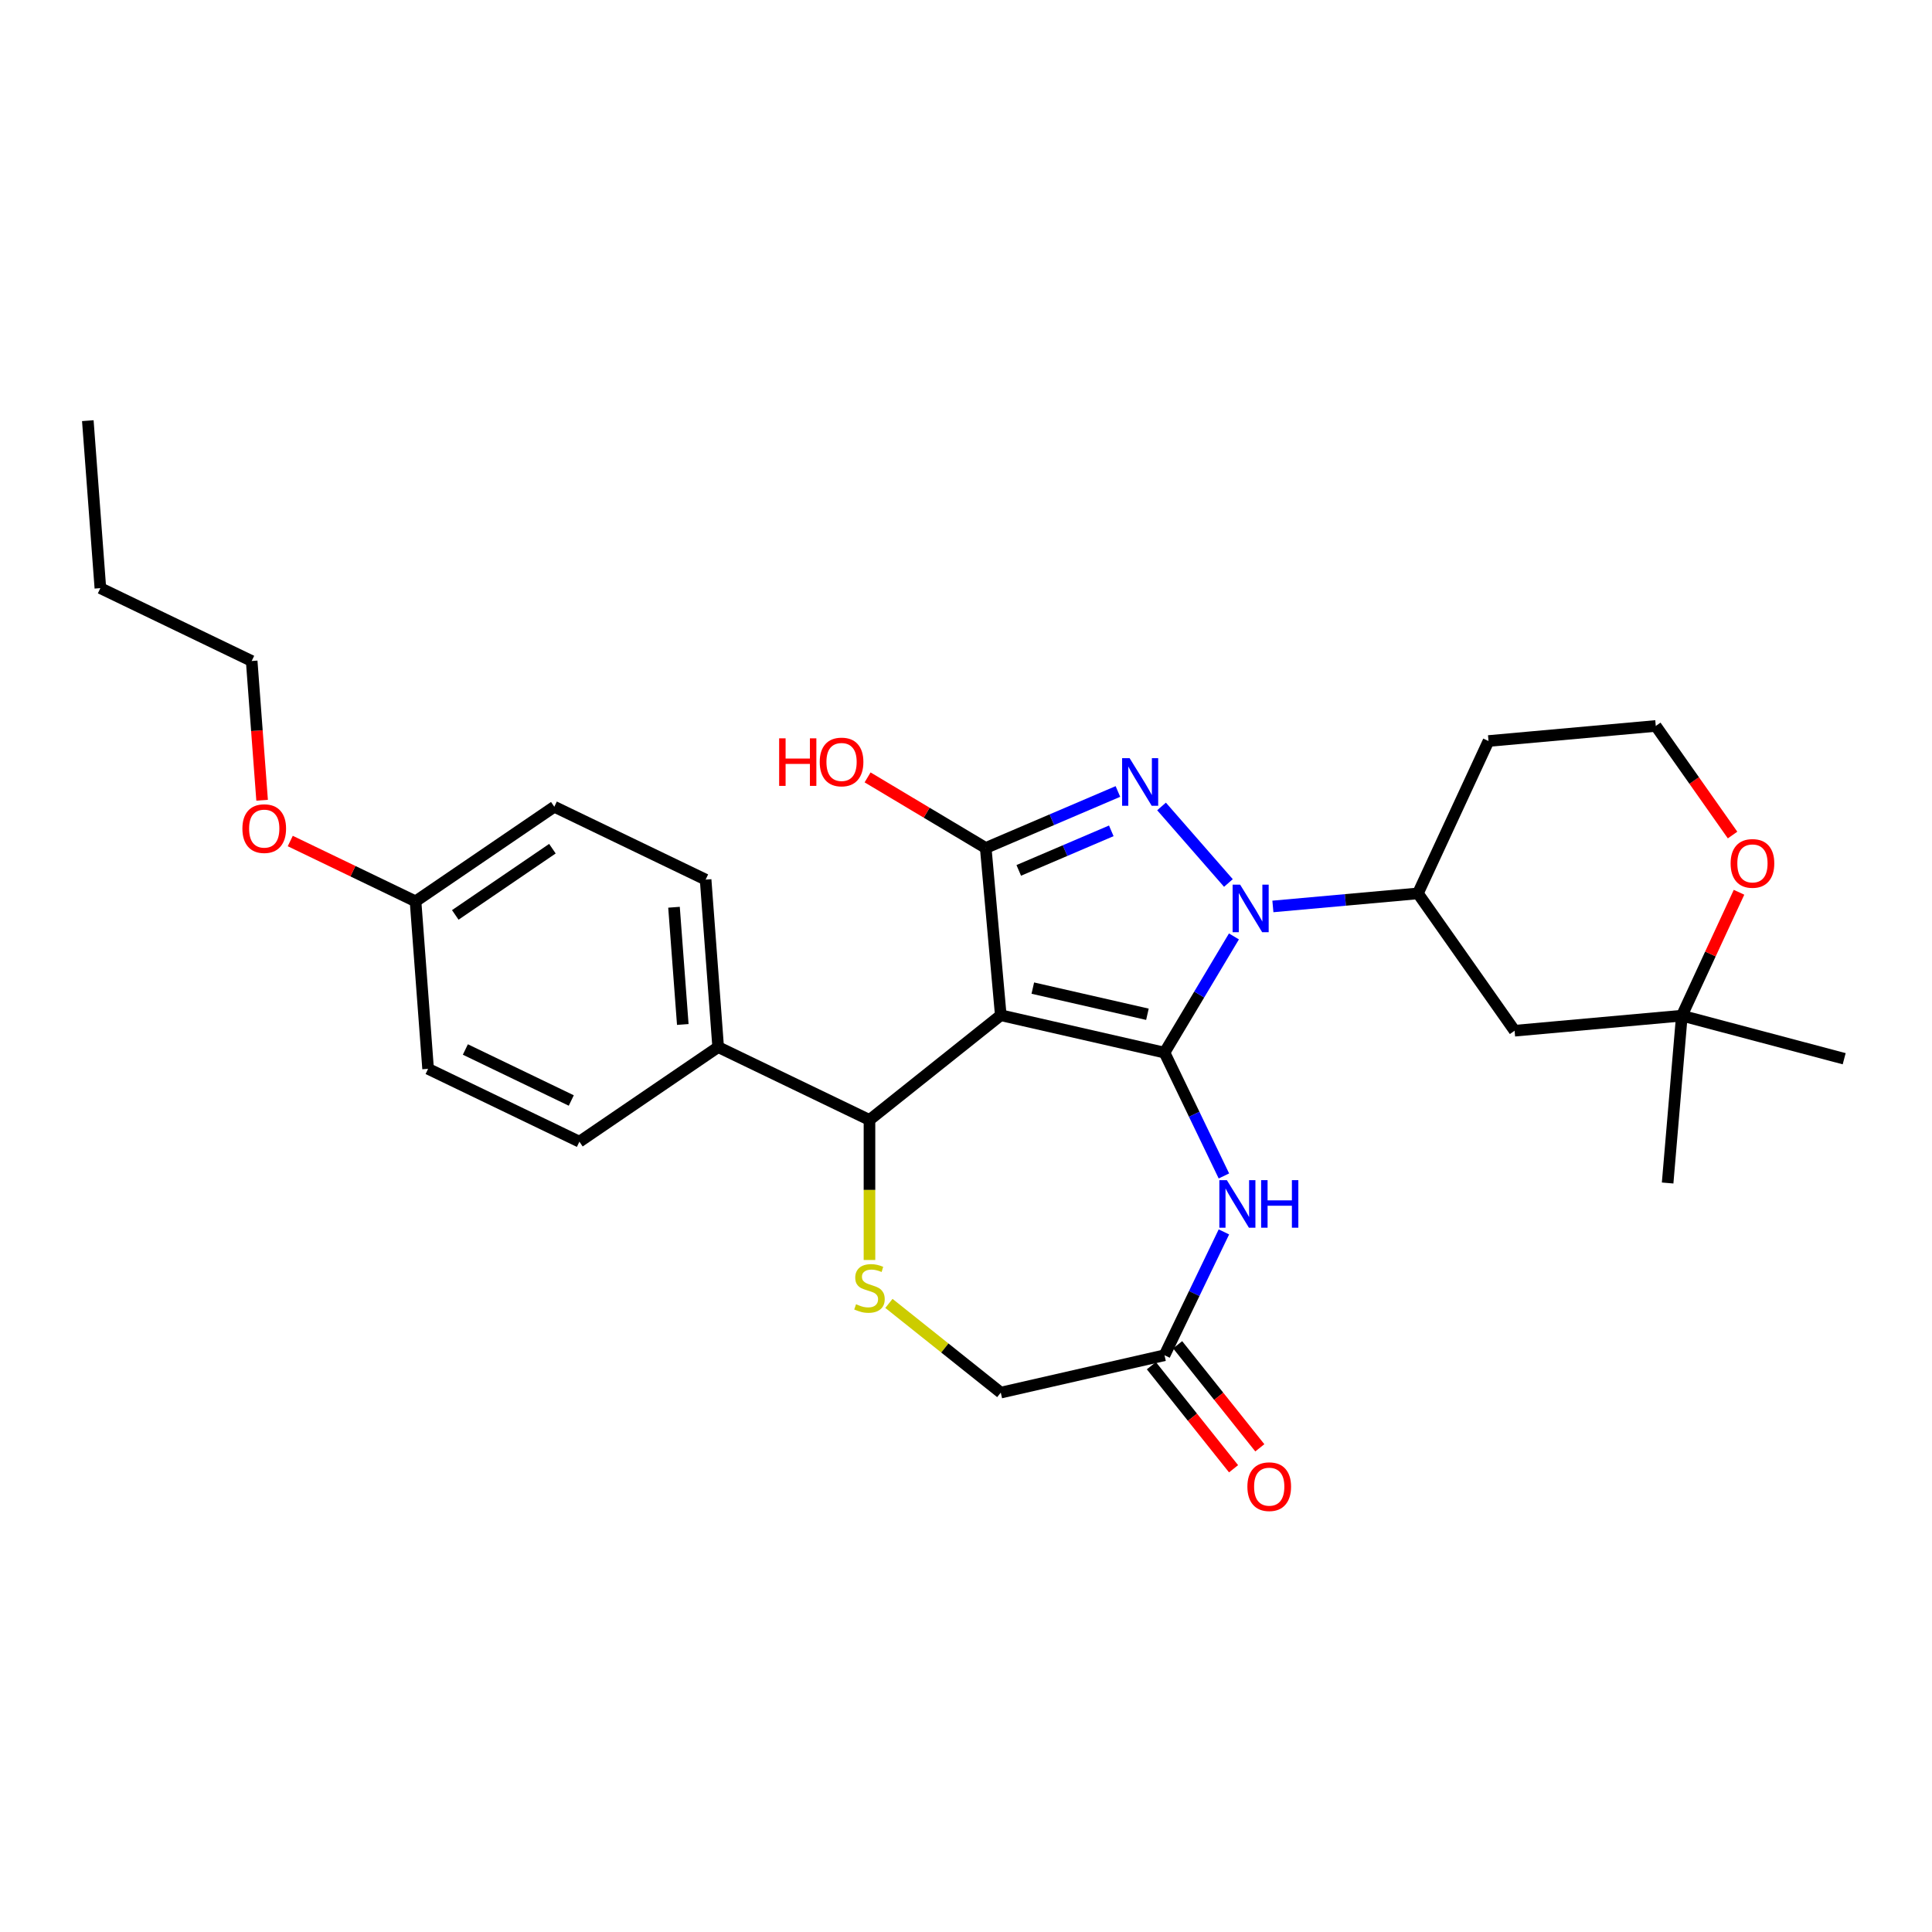 <?xml version='1.0' encoding='iso-8859-1'?>
<svg version='1.1' baseProfile='full'
              xmlns='http://www.w3.org/2000/svg'
                      xmlns:rdkit='http://www.rdkit.org/xml'
                      xmlns:xlink='http://www.w3.org/1999/xlink'
                  xml:space='preserve'
width='1000px' height='1000px' viewBox='0 0 1000 1000'>
<!-- END OF HEADER -->
<rect style='opacity:1.0;fill:#FFFFFF;stroke:none' width='1000' height='1000' x='0' y='0'> </rect>
<path class='bond-0' d='M 602.749,544.832 L 518.001,525.489' style='fill:none;fill-rule:evenodd;stroke:#000000;stroke-width:6px;stroke-linecap:butt;stroke-linejoin:miter;stroke-opacity:1' />
<path class='bond-0' d='M 593.906,524.981 L 534.582,511.441' style='fill:none;fill-rule:evenodd;stroke:#000000;stroke-width:6px;stroke-linecap:butt;stroke-linejoin:miter;stroke-opacity:1' />
<path class='bond-1' d='M 602.749,544.832 L 620.715,514.762' style='fill:none;fill-rule:evenodd;stroke:#000000;stroke-width:6px;stroke-linecap:butt;stroke-linejoin:miter;stroke-opacity:1' />
<path class='bond-1' d='M 620.715,514.762 L 638.681,484.692' style='fill:none;fill-rule:evenodd;stroke:#0000FF;stroke-width:6px;stroke-linecap:butt;stroke-linejoin:miter;stroke-opacity:1' />
<path class='bond-4' d='M 602.749,544.832 L 618.12,576.75' style='fill:none;fill-rule:evenodd;stroke:#000000;stroke-width:6px;stroke-linecap:butt;stroke-linejoin:miter;stroke-opacity:1' />
<path class='bond-4' d='M 618.12,576.75 L 633.491,608.669' style='fill:none;fill-rule:evenodd;stroke:#0000FF;stroke-width:6px;stroke-linecap:butt;stroke-linejoin:miter;stroke-opacity:1' />
<path class='bond-3' d='M 518.001,525.489 L 510.209,438.912' style='fill:none;fill-rule:evenodd;stroke:#000000;stroke-width:6px;stroke-linecap:butt;stroke-linejoin:miter;stroke-opacity:1' />
<path class='bond-5' d='M 518.001,525.489 L 450.039,579.687' style='fill:none;fill-rule:evenodd;stroke:#000000;stroke-width:6px;stroke-linecap:butt;stroke-linejoin:miter;stroke-opacity:1' />
<path class='bond-2' d='M 635.825,457.036 L 601.213,417.42' style='fill:none;fill-rule:evenodd;stroke:#0000FF;stroke-width:6px;stroke-linecap:butt;stroke-linejoin:miter;stroke-opacity:1' />
<path class='bond-7' d='M 658.843,469.174 L 696.377,465.796' style='fill:none;fill-rule:evenodd;stroke:#0000FF;stroke-width:6px;stroke-linecap:butt;stroke-linejoin:miter;stroke-opacity:1' />
<path class='bond-7' d='M 696.377,465.796 L 733.911,462.418' style='fill:none;fill-rule:evenodd;stroke:#000000;stroke-width:6px;stroke-linecap:butt;stroke-linejoin:miter;stroke-opacity:1' />
<path class='bond-29' d='M 578.632,409.667 L 544.421,424.289' style='fill:none;fill-rule:evenodd;stroke:#0000FF;stroke-width:6px;stroke-linecap:butt;stroke-linejoin:miter;stroke-opacity:1' />
<path class='bond-29' d='M 544.421,424.289 L 510.209,438.912' style='fill:none;fill-rule:evenodd;stroke:#000000;stroke-width:6px;stroke-linecap:butt;stroke-linejoin:miter;stroke-opacity:1' />
<path class='bond-29' d='M 575.202,430.04 L 551.254,440.276' style='fill:none;fill-rule:evenodd;stroke:#0000FF;stroke-width:6px;stroke-linecap:butt;stroke-linejoin:miter;stroke-opacity:1' />
<path class='bond-29' d='M 551.254,440.276 L 527.306,450.512' style='fill:none;fill-rule:evenodd;stroke:#000000;stroke-width:6px;stroke-linecap:butt;stroke-linejoin:miter;stroke-opacity:1' />
<path class='bond-15' d='M 510.209,438.912 L 479.635,420.645' style='fill:none;fill-rule:evenodd;stroke:#000000;stroke-width:6px;stroke-linecap:butt;stroke-linejoin:miter;stroke-opacity:1' />
<path class='bond-15' d='M 479.635,420.645 L 449.061,402.377' style='fill:none;fill-rule:evenodd;stroke:#FF0000;stroke-width:6px;stroke-linecap:butt;stroke-linejoin:miter;stroke-opacity:1' />
<path class='bond-8' d='M 633.491,637.633 L 618.12,669.551' style='fill:none;fill-rule:evenodd;stroke:#0000FF;stroke-width:6px;stroke-linecap:butt;stroke-linejoin:miter;stroke-opacity:1' />
<path class='bond-8' d='M 618.12,669.551 L 602.749,701.469' style='fill:none;fill-rule:evenodd;stroke:#000000;stroke-width:6px;stroke-linecap:butt;stroke-linejoin:miter;stroke-opacity:1' />
<path class='bond-6' d='M 450.039,579.687 L 450.039,615.927' style='fill:none;fill-rule:evenodd;stroke:#000000;stroke-width:6px;stroke-linecap:butt;stroke-linejoin:miter;stroke-opacity:1' />
<path class='bond-6' d='M 450.039,615.927 L 450.039,652.167' style='fill:none;fill-rule:evenodd;stroke:#CCCC00;stroke-width:6px;stroke-linecap:butt;stroke-linejoin:miter;stroke-opacity:1' />
<path class='bond-11' d='M 450.039,579.687 L 371.721,541.971' style='fill:none;fill-rule:evenodd;stroke:#000000;stroke-width:6px;stroke-linecap:butt;stroke-linejoin:miter;stroke-opacity:1' />
<path class='bond-30' d='M 460.105,674.642 L 489.053,697.727' style='fill:none;fill-rule:evenodd;stroke:#CCCC00;stroke-width:6px;stroke-linecap:butt;stroke-linejoin:miter;stroke-opacity:1' />
<path class='bond-30' d='M 489.053,697.727 L 518.001,720.812' style='fill:none;fill-rule:evenodd;stroke:#000000;stroke-width:6px;stroke-linecap:butt;stroke-linejoin:miter;stroke-opacity:1' />
<path class='bond-9' d='M 733.911,462.418 L 783.948,533.5' style='fill:none;fill-rule:evenodd;stroke:#000000;stroke-width:6px;stroke-linecap:butt;stroke-linejoin:miter;stroke-opacity:1' />
<path class='bond-18' d='M 733.911,462.418 L 770.451,383.544' style='fill:none;fill-rule:evenodd;stroke:#000000;stroke-width:6px;stroke-linecap:butt;stroke-linejoin:miter;stroke-opacity:1' />
<path class='bond-13' d='M 602.749,701.469 L 518.001,720.812' style='fill:none;fill-rule:evenodd;stroke:#000000;stroke-width:6px;stroke-linecap:butt;stroke-linejoin:miter;stroke-opacity:1' />
<path class='bond-14' d='M 595.953,706.889 L 617.222,733.559' style='fill:none;fill-rule:evenodd;stroke:#000000;stroke-width:6px;stroke-linecap:butt;stroke-linejoin:miter;stroke-opacity:1' />
<path class='bond-14' d='M 617.222,733.559 L 638.491,760.23' style='fill:none;fill-rule:evenodd;stroke:#FF0000;stroke-width:6px;stroke-linecap:butt;stroke-linejoin:miter;stroke-opacity:1' />
<path class='bond-14' d='M 609.545,696.049 L 630.814,722.72' style='fill:none;fill-rule:evenodd;stroke:#000000;stroke-width:6px;stroke-linecap:butt;stroke-linejoin:miter;stroke-opacity:1' />
<path class='bond-14' d='M 630.814,722.72 L 652.083,749.39' style='fill:none;fill-rule:evenodd;stroke:#FF0000;stroke-width:6px;stroke-linecap:butt;stroke-linejoin:miter;stroke-opacity:1' />
<path class='bond-10' d='M 783.948,533.5 L 870.525,525.707' style='fill:none;fill-rule:evenodd;stroke:#000000;stroke-width:6px;stroke-linecap:butt;stroke-linejoin:miter;stroke-opacity:1' />
<path class='bond-24' d='M 870.525,525.707 L 954.545,547.996' style='fill:none;fill-rule:evenodd;stroke:#000000;stroke-width:6px;stroke-linecap:butt;stroke-linejoin:miter;stroke-opacity:1' />
<path class='bond-25' d='M 870.525,525.707 L 863.164,612.322' style='fill:none;fill-rule:evenodd;stroke:#000000;stroke-width:6px;stroke-linecap:butt;stroke-linejoin:miter;stroke-opacity:1' />
<path class='bond-31' d='M 870.525,525.707 L 885.319,493.772' style='fill:none;fill-rule:evenodd;stroke:#000000;stroke-width:6px;stroke-linecap:butt;stroke-linejoin:miter;stroke-opacity:1' />
<path class='bond-31' d='M 885.319,493.772 L 900.114,461.837' style='fill:none;fill-rule:evenodd;stroke:#FF0000;stroke-width:6px;stroke-linecap:butt;stroke-linejoin:miter;stroke-opacity:1' />
<path class='bond-16' d='M 371.721,541.971 L 365.225,455.287' style='fill:none;fill-rule:evenodd;stroke:#000000;stroke-width:6px;stroke-linecap:butt;stroke-linejoin:miter;stroke-opacity:1' />
<path class='bond-16' d='M 353.41,530.268 L 348.862,469.589' style='fill:none;fill-rule:evenodd;stroke:#000000;stroke-width:6px;stroke-linecap:butt;stroke-linejoin:miter;stroke-opacity:1' />
<path class='bond-17' d='M 371.721,541.971 L 299.898,590.939' style='fill:none;fill-rule:evenodd;stroke:#000000;stroke-width:6px;stroke-linecap:butt;stroke-linejoin:miter;stroke-opacity:1' />
<path class='bond-12' d='M 896.773,432.212 L 876.901,403.982' style='fill:none;fill-rule:evenodd;stroke:#FF0000;stroke-width:6px;stroke-linecap:butt;stroke-linejoin:miter;stroke-opacity:1' />
<path class='bond-12' d='M 876.901,403.982 L 857.028,375.752' style='fill:none;fill-rule:evenodd;stroke:#000000;stroke-width:6px;stroke-linecap:butt;stroke-linejoin:miter;stroke-opacity:1' />
<path class='bond-22' d='M 365.225,455.287 L 286.906,417.571' style='fill:none;fill-rule:evenodd;stroke:#000000;stroke-width:6px;stroke-linecap:butt;stroke-linejoin:miter;stroke-opacity:1' />
<path class='bond-21' d='M 299.898,590.939 L 221.58,553.222' style='fill:none;fill-rule:evenodd;stroke:#000000;stroke-width:6px;stroke-linecap:butt;stroke-linejoin:miter;stroke-opacity:1' />
<path class='bond-21' d='M 295.694,569.617 L 240.871,543.216' style='fill:none;fill-rule:evenodd;stroke:#000000;stroke-width:6px;stroke-linecap:butt;stroke-linejoin:miter;stroke-opacity:1' />
<path class='bond-19' d='M 770.451,383.544 L 857.028,375.752' style='fill:none;fill-rule:evenodd;stroke:#000000;stroke-width:6px;stroke-linecap:butt;stroke-linejoin:miter;stroke-opacity:1' />
<path class='bond-20' d='M 215.084,466.538 L 221.58,553.222' style='fill:none;fill-rule:evenodd;stroke:#000000;stroke-width:6px;stroke-linecap:butt;stroke-linejoin:miter;stroke-opacity:1' />
<path class='bond-23' d='M 215.084,466.538 L 182.661,450.925' style='fill:none;fill-rule:evenodd;stroke:#000000;stroke-width:6px;stroke-linecap:butt;stroke-linejoin:miter;stroke-opacity:1' />
<path class='bond-23' d='M 182.661,450.925 L 150.239,435.311' style='fill:none;fill-rule:evenodd;stroke:#FF0000;stroke-width:6px;stroke-linecap:butt;stroke-linejoin:miter;stroke-opacity:1' />
<path class='bond-32' d='M 215.084,466.538 L 286.906,417.571' style='fill:none;fill-rule:evenodd;stroke:#000000;stroke-width:6px;stroke-linecap:butt;stroke-linejoin:miter;stroke-opacity:1' />
<path class='bond-32' d='M 235.651,473.558 L 285.926,439.28' style='fill:none;fill-rule:evenodd;stroke:#000000;stroke-width:6px;stroke-linecap:butt;stroke-linejoin:miter;stroke-opacity:1' />
<path class='bond-26' d='M 135.669,414.201 L 132.969,378.17' style='fill:none;fill-rule:evenodd;stroke:#FF0000;stroke-width:6px;stroke-linecap:butt;stroke-linejoin:miter;stroke-opacity:1' />
<path class='bond-26' d='M 132.969,378.17 L 130.269,342.138' style='fill:none;fill-rule:evenodd;stroke:#000000;stroke-width:6px;stroke-linecap:butt;stroke-linejoin:miter;stroke-opacity:1' />
<path class='bond-27' d='M 130.269,342.138 L 51.951,304.422' style='fill:none;fill-rule:evenodd;stroke:#000000;stroke-width:6px;stroke-linecap:butt;stroke-linejoin:miter;stroke-opacity:1' />
<path class='bond-28' d='M 51.951,304.422 L 45.455,217.738' style='fill:none;fill-rule:evenodd;stroke:#000000;stroke-width:6px;stroke-linecap:butt;stroke-linejoin:miter;stroke-opacity:1' />
<path  class='atom-2' d='M 641.892 457.901
L 649.959 470.94
Q 650.759 472.226, 652.045 474.556
Q 653.332 476.886, 653.401 477.025
L 653.401 457.901
L 656.67 457.901
L 656.67 482.519
L 653.297 482.519
L 644.639 468.263
Q 643.631 466.594, 642.553 464.681
Q 641.51 462.769, 641.197 462.178
L 641.197 482.519
L 637.998 482.519
L 637.998 457.901
L 641.892 457.901
' fill='#0000FF'/>
<path  class='atom-3' d='M 584.7 392.439
L 592.766 405.478
Q 593.566 406.764, 594.853 409.094
Q 596.139 411.423, 596.209 411.563
L 596.209 392.439
L 599.477 392.439
L 599.477 417.056
L 596.104 417.056
L 587.446 402.8
Q 586.438 401.131, 585.36 399.219
Q 584.317 397.307, 584.004 396.715
L 584.004 417.056
L 580.805 417.056
L 580.805 392.439
L 584.7 392.439
' fill='#0000FF'/>
<path  class='atom-5' d='M 635.024 610.842
L 643.09 623.881
Q 643.89 625.167, 645.177 627.497
Q 646.463 629.827, 646.533 629.966
L 646.533 610.842
L 649.801 610.842
L 649.801 635.459
L 646.428 635.459
L 637.771 621.203
Q 636.762 619.534, 635.684 617.622
Q 634.641 615.71, 634.328 615.119
L 634.328 635.459
L 631.129 635.459
L 631.129 610.842
L 635.024 610.842
' fill='#0000FF'/>
<path  class='atom-5' d='M 652.757 610.842
L 656.095 610.842
L 656.095 621.308
L 668.682 621.308
L 668.682 610.842
L 672.02 610.842
L 672.02 635.459
L 668.682 635.459
L 668.682 624.089
L 656.095 624.089
L 656.095 635.459
L 652.757 635.459
L 652.757 610.842
' fill='#0000FF'/>
<path  class='atom-7' d='M 443.085 675.063
Q 443.363 675.168, 444.511 675.654
Q 445.658 676.141, 446.91 676.454
Q 448.196 676.732, 449.448 676.732
Q 451.778 676.732, 453.134 675.62
Q 454.49 674.472, 454.49 672.49
Q 454.49 671.134, 453.794 670.3
Q 453.134 669.465, 452.091 669.013
Q 451.048 668.561, 449.309 668.04
Q 447.118 667.379, 445.797 666.753
Q 444.511 666.127, 443.572 664.806
Q 442.668 663.485, 442.668 661.259
Q 442.668 658.165, 444.754 656.252
Q 446.875 654.34, 451.048 654.34
Q 453.899 654.34, 457.132 655.696
L 456.333 658.373
Q 453.377 657.156, 451.152 657.156
Q 448.753 657.156, 447.431 658.165
Q 446.11 659.138, 446.145 660.842
Q 446.145 662.163, 446.806 662.963
Q 447.501 663.763, 448.475 664.215
Q 449.483 664.667, 451.152 665.188
Q 453.377 665.884, 454.699 666.579
Q 456.02 667.275, 456.959 668.7
Q 457.932 670.091, 457.932 672.49
Q 457.932 675.898, 455.637 677.741
Q 453.377 679.549, 449.587 679.549
Q 447.397 679.549, 445.728 679.062
Q 444.093 678.61, 442.146 677.81
L 443.085 675.063
' fill='#CCCC00'/>
<path  class='atom-13' d='M 895.764 446.903
Q 895.764 440.992, 898.685 437.689
Q 901.606 434.386, 907.065 434.386
Q 912.524 434.386, 915.445 437.689
Q 918.365 440.992, 918.365 446.903
Q 918.365 452.884, 915.41 456.291
Q 912.454 459.664, 907.065 459.664
Q 901.641 459.664, 898.685 456.291
Q 895.764 452.918, 895.764 446.903
M 907.065 456.882
Q 910.82 456.882, 912.837 454.379
Q 914.888 451.84, 914.888 446.903
Q 914.888 442.07, 912.837 439.636
Q 910.82 437.167, 907.065 437.167
Q 903.31 437.167, 901.258 439.601
Q 899.242 442.035, 899.242 446.903
Q 899.242 451.875, 901.258 454.379
Q 903.31 456.882, 907.065 456.882
' fill='#FF0000'/>
<path  class='atom-15' d='M 645.647 769.501
Q 645.647 763.59, 648.567 760.287
Q 651.488 756.983, 656.947 756.983
Q 662.406 756.983, 665.327 760.287
Q 668.248 763.59, 668.248 769.501
Q 668.248 775.481, 665.292 778.889
Q 662.337 782.262, 656.947 782.262
Q 651.523 782.262, 648.567 778.889
Q 645.647 775.516, 645.647 769.501
M 656.947 779.48
Q 660.702 779.48, 662.719 776.977
Q 664.771 774.438, 664.771 769.501
Q 664.771 764.668, 662.719 762.234
Q 660.702 759.765, 656.947 759.765
Q 653.192 759.765, 651.14 762.199
Q 649.124 764.633, 649.124 769.501
Q 649.124 774.473, 651.14 776.977
Q 653.192 779.48, 656.947 779.48
' fill='#FF0000'/>
<path  class='atom-16' d='M 403.285 382.157
L 406.623 382.157
L 406.623 392.623
L 419.21 392.623
L 419.21 382.157
L 422.548 382.157
L 422.548 406.775
L 419.21 406.775
L 419.21 395.405
L 406.623 395.405
L 406.623 406.775
L 403.285 406.775
L 403.285 382.157
' fill='#FF0000'/>
<path  class='atom-16' d='M 424.287 394.397
Q 424.287 388.486, 427.207 385.182
Q 430.128 381.879, 435.587 381.879
Q 441.046 381.879, 443.967 385.182
Q 446.888 388.486, 446.888 394.397
Q 446.888 400.377, 443.932 403.785
Q 440.977 407.158, 435.587 407.158
Q 430.163 407.158, 427.207 403.785
Q 424.287 400.412, 424.287 394.397
M 435.587 404.376
Q 439.342 404.376, 441.359 401.872
Q 443.41 399.334, 443.41 394.397
Q 443.41 389.564, 441.359 387.13
Q 439.342 384.661, 435.587 384.661
Q 431.832 384.661, 429.78 387.095
Q 427.764 389.529, 427.764 394.397
Q 427.764 399.369, 429.78 401.872
Q 431.832 404.376, 435.587 404.376
' fill='#FF0000'/>
<path  class='atom-24' d='M 125.465 428.892
Q 125.465 422.981, 128.385 419.678
Q 131.306 416.374, 136.765 416.374
Q 142.224 416.374, 145.145 419.678
Q 148.066 422.981, 148.066 428.892
Q 148.066 434.872, 145.11 438.28
Q 142.155 441.653, 136.765 441.653
Q 131.341 441.653, 128.385 438.28
Q 125.465 434.907, 125.465 428.892
M 136.765 438.871
Q 140.52 438.871, 142.537 436.368
Q 144.589 433.829, 144.589 428.892
Q 144.589 424.059, 142.537 421.625
Q 140.52 419.156, 136.765 419.156
Q 133.01 419.156, 130.958 421.59
Q 128.942 424.024, 128.942 428.892
Q 128.942 433.864, 130.958 436.368
Q 133.01 438.871, 136.765 438.871
' fill='#FF0000'/>
</svg>
